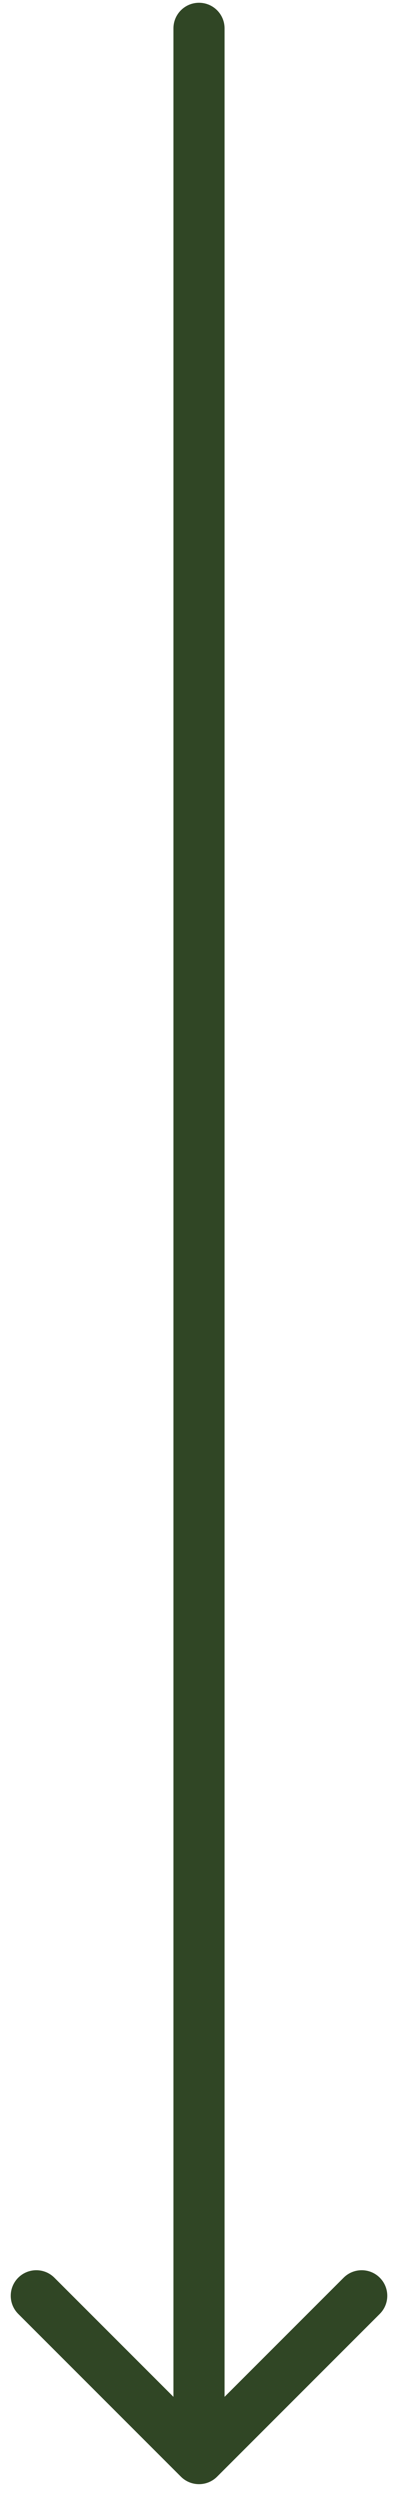 <?xml version="1.0" encoding="UTF-8"?> <svg xmlns="http://www.w3.org/2000/svg" width="18" height="113" viewBox="0 0 18 113" fill="none"><path d="M10.156 1.281C10.156 0.643 9.639 0.125 9 0.125C8.361 0.125 7.844 0.643 7.844 1.281L10.156 1.281ZM8.182 111.943C8.634 112.394 9.366 112.394 9.818 111.943L17.176 104.585C17.628 104.133 17.628 103.401 17.176 102.949C16.724 102.498 15.992 102.498 15.541 102.949L9 109.49L2.459 102.949C2.008 102.498 1.276 102.498 0.824 102.949C0.373 103.401 0.373 104.133 0.824 104.585L8.182 111.943ZM9 1.281L7.844 1.281L7.844 111.125L9 111.125L10.156 111.125L10.156 1.281L9 1.281Z" fill="#304625"></path></svg> 